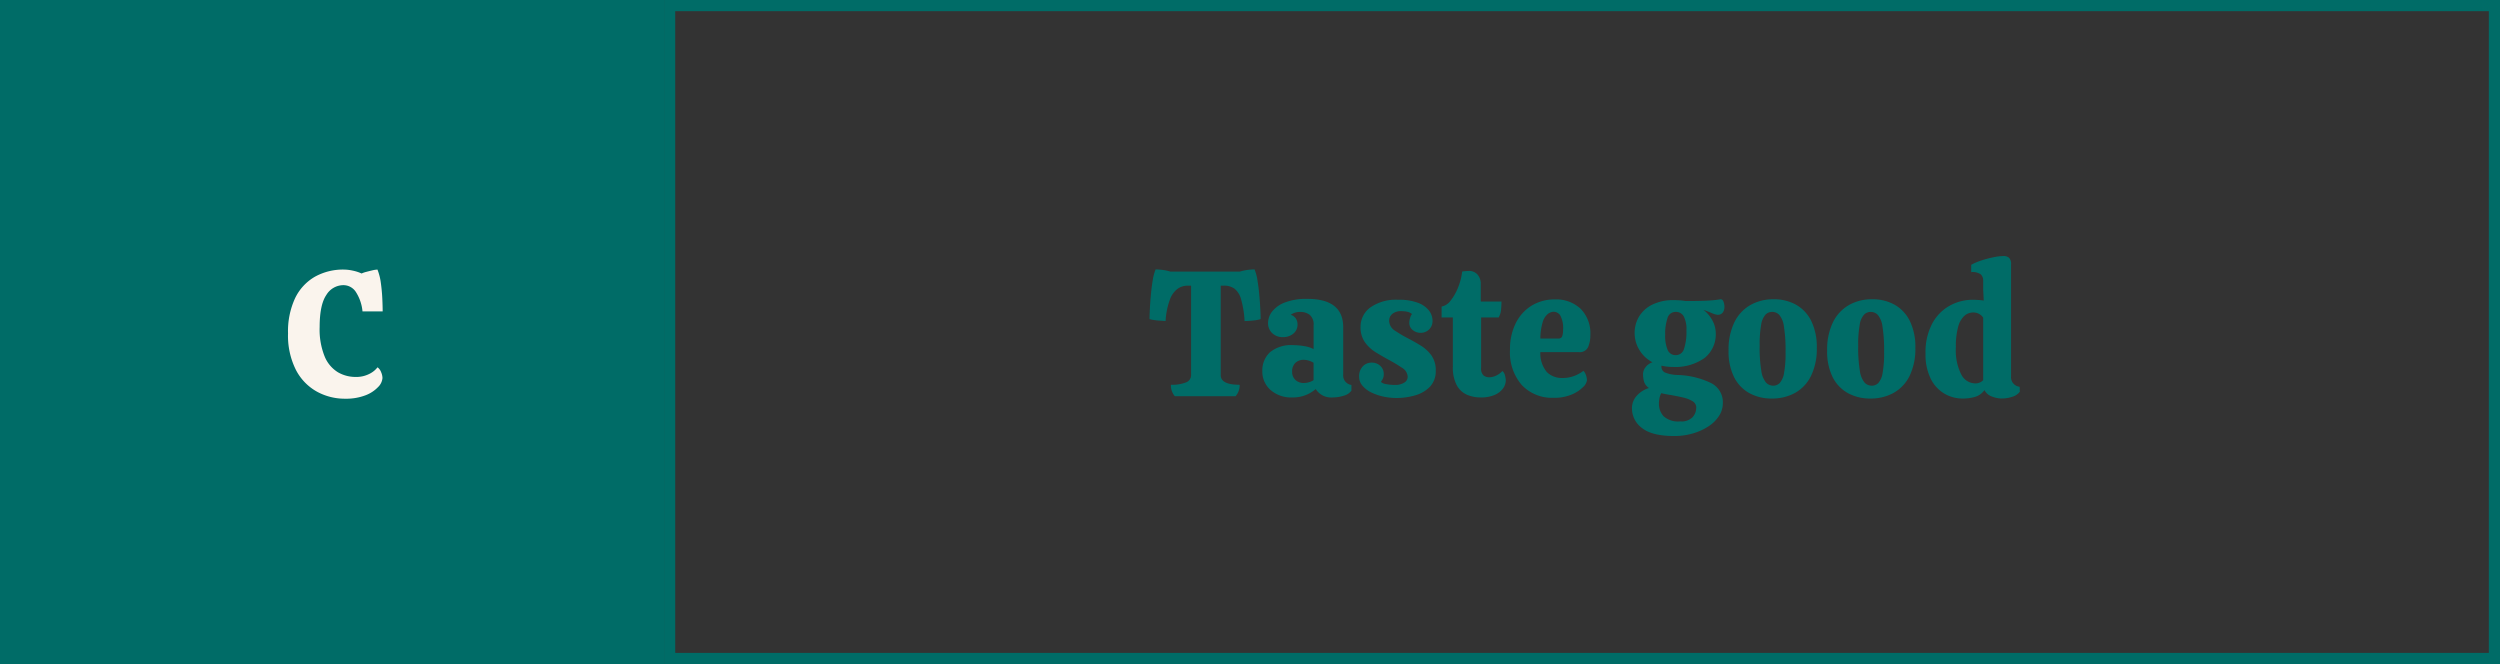 <svg xmlns="http://www.w3.org/2000/svg" width="448" height="119" viewBox="0 0 448 119">
  <rect x="0" y="0" width="448" height="119" fill="#333333" stroke="none"/>
  <g id="Group_256" data-name="Group 256" transform="translate(-698 -684)">
    <g id="Rectangle_202" data-name="Rectangle 202" transform="translate(817 684)" fill="none" stroke="#006c67" stroke-width="2">
      <rect width="329" height="119" stroke="none"/>
      <rect x="1" y="1" width="327" height="117" fill="none"/>
    </g>
    <rect id="Rectangle_203" data-name="Rectangle 203" width="119" height="119" transform="translate(698 684)" fill="#006c67"/>
    <path id="Path_3586" data-name="Path 3586" d="M1.824.448A10.354,10.354,0,0,1-3.232-.832,9.355,9.355,0,0,1-6.976-4.72a13.663,13.663,0,0,1-1.408-6.544,14.029,14.029,0,0,1,1.264-6.3A8.826,8.826,0,0,1-3.6-21.392a10.317,10.317,0,0,1,5.232-1.3,7.727,7.727,0,0,1,1.6.192,7.119,7.119,0,0,1,1.568.512,4.642,4.642,0,0,1,.864-.3q.544-.144,1.1-.272a4.215,4.215,0,0,1,.88-.128,10.109,10.109,0,0,1,.608,2.416q.192,1.392.256,2.752t.064,2.32H4.96a7.721,7.721,0,0,0-1.136-3.392A2.655,2.655,0,0,0,1.536-19.9a3.583,3.583,0,0,0-3.056,1.76q-1.2,1.76-1.2,5.76a12.878,12.878,0,0,0,.9,5.264A5.948,5.948,0,0,0,.544-4.3a6.241,6.241,0,0,0,3.168.848,5.139,5.139,0,0,0,2.5-.56,4.086,4.086,0,0,0,1.44-1.168A1.9,1.9,0,0,1,8.3-4.3a2.829,2.829,0,0,1,.24,1.04A2.55,2.55,0,0,1,7.76-1.648,6.052,6.052,0,0,1,5.488-.16,9.713,9.713,0,0,1,1.824.448Z" transform="translate(758 755)" fill="#faf4ed"/>
    <path id="Path_3587" data-name="Path 3587" d="M-73.472,0a2.986,2.986,0,0,1-.7-2.048A6.827,6.827,0,0,0-71.5-2.464a1.376,1.376,0,0,0,.944-1.312V-19.808h-.7a3.073,3.073,0,0,0-1.648.512,4.018,4.018,0,0,0-1.408,1.872,13.174,13.174,0,0,0-.816,3.952q-.384-.032-.96-.064t-1.1-.112a5.168,5.168,0,0,1-.816-.176q0-.672.064-1.888t.192-2.592q.128-1.376.336-2.576a8.02,8.02,0,0,1,.5-1.84,10.262,10.262,0,0,1,1.312.1,7.042,7.042,0,0,1,1.312.288h12.48a7.9,7.9,0,0,1,1.312-.288,9.747,9.747,0,0,1,1.312-.1,8.02,8.02,0,0,1,.5,1.84q.208,1.2.336,2.576t.192,2.592q.064,1.216.064,1.888a5.676,5.676,0,0,1-1.328.256,15.187,15.187,0,0,1-1.552.1,17.5,17.5,0,0,0-.64-3.952A3.554,3.554,0,0,0-62.816-19.3a3.234,3.234,0,0,0-1.888-.512h-.544V-3.776q0,1.728,3.392,1.728A2.907,2.907,0,0,1-62.592,0Zm21.056.224A5.62,5.62,0,0,1-56.3-1.1a4.361,4.361,0,0,1-1.488-3.408,4.4,4.4,0,0,1,1.36-3.36,5.965,5.965,0,0,1,4.208-1.28,11.535,11.535,0,0,1,1.952.176,5.361,5.361,0,0,1,1.664.528V-12.7a2.227,2.227,0,0,0-.688-1.872,2.678,2.678,0,0,0-1.68-.528,2.772,2.772,0,0,0-1.728.512,1.7,1.7,0,0,1,.928.688,1.876,1.876,0,0,1,.288,1.008,2.07,2.07,0,0,1-.752,1.68,2.786,2.786,0,0,1-1.84.624,2.671,2.671,0,0,1-1.952-.72,2.424,2.424,0,0,1-.736-1.808,3.373,3.373,0,0,1,.736-2.064A5.322,5.322,0,0,1-53.744-16.8a10.658,10.658,0,0,1,4.016-.64q6.432,0,6.432,5.088v8.48a1.708,1.708,0,0,0,1.472,1.856V-.992a2.526,2.526,0,0,1-1.408.912,6.541,6.541,0,0,1-1.92.3,3.283,3.283,0,0,1-3.072-1.5,6.328,6.328,0,0,1-1.7,1.04A6.168,6.168,0,0,1-52.416.224Zm2.08-2.592a3.224,3.224,0,0,0,.928-.144,2.785,2.785,0,0,0,.8-.368v-3.1a3.061,3.061,0,0,0-.816-.384,3.167,3.167,0,0,0-.976-.16A2.125,2.125,0,0,0-51.84-6a2.069,2.069,0,0,0-.608,1.648,1.9,1.9,0,0,0,.576,1.424A2.109,2.109,0,0,0-50.336-2.368ZM-33.792.32a10.81,10.81,0,0,1-2.32-.256,9.4,9.4,0,0,1-2.144-.736,4.82,4.82,0,0,1-1.584-1.2,2.482,2.482,0,0,1-.608-1.648,2.548,2.548,0,0,1,.64-1.808,2.131,2.131,0,0,1,1.632-.688,2.159,2.159,0,0,1,1.52.576,1.952,1.952,0,0,1,.624,1.5,1.848,1.848,0,0,1-.128.72,3.345,3.345,0,0,1-.384.656,1.92,1.92,0,0,0,1.024.416,8.4,8.4,0,0,0,1.44.128,3.042,3.042,0,0,0,1.728-.416,1.216,1.216,0,0,0,.608-1.024A1.974,1.974,0,0,0-32.768-5.1Q-33.792-5.792-35.1-6.5q-1.184-.64-2.352-1.36a6.733,6.733,0,0,1-1.952-1.808,4.589,4.589,0,0,1-.784-2.752,4.248,4.248,0,0,1,1.76-3.488A7.943,7.943,0,0,1-33.44-17.28a9.486,9.486,0,0,1,3.584.56A4.411,4.411,0,0,1-27.9-15.312a3,3,0,0,1,.608,1.776,2.081,2.081,0,0,1-.624,1.584,2.127,2.127,0,0,1-1.52.592,2.162,2.162,0,0,1-1.408-.5,1.593,1.593,0,0,1-.608-1.3,3.041,3.041,0,0,1,.128-.832,2.149,2.149,0,0,1,.352-.736,2.017,2.017,0,0,0-.816-.4,4.756,4.756,0,0,0-1.1-.112,2.363,2.363,0,0,0-1.616.5,1.547,1.547,0,0,0-.56,1.2,2.1,2.1,0,0,0,1.04,1.792,24.249,24.249,0,0,0,2.32,1.376q1.184.608,2.32,1.312a6.677,6.677,0,0,1,1.9,1.76,4.511,4.511,0,0,1,.768,2.72,3.974,3.974,0,0,1-1.024,2.864A5.881,5.881,0,0,1-30.384-.16,11.908,11.908,0,0,1-33.792.32Zm15.1-.1a6.018,6.018,0,0,1-2.464-.5A3.879,3.879,0,0,1-22.96-1.984a6.782,6.782,0,0,1-.688-3.328v-8.8h-2.016v-1.952a2.651,2.651,0,0,0,1.632-1.088A9.225,9.225,0,0,0-22.7-19.52a10.945,10.945,0,0,0,.72-2.816,6.464,6.464,0,0,1,1.056-.1,1.986,1.986,0,0,1,1.776.736,2.5,2.5,0,0,1,.5,1.376v3.36h3.712a14.359,14.359,0,0,1-.08,1.52,3.151,3.151,0,0,1-.432,1.328h-3.136v9.024a1.708,1.708,0,0,0,.416,1.36,1.627,1.627,0,0,0,1.056.336,2.826,2.826,0,0,0,1.3-.336,3.371,3.371,0,0,0,1.04-.784,1.479,1.479,0,0,1,.48.848,4.168,4.168,0,0,1,.128.848,2.486,2.486,0,0,1-.48,1.408A3.523,3.523,0,0,1-16.144-.24,6.093,6.093,0,0,1-18.688.224Zm13.12.064A7.452,7.452,0,0,1-11.28-1.984,8.908,8.908,0,0,1-13.408-8.32a10.315,10.315,0,0,1,1.056-4.816,7.667,7.667,0,0,1,2.864-3.12,7.818,7.818,0,0,1,4.112-1.088,6.384,6.384,0,0,1,4.624,1.68,6.247,6.247,0,0,1,1.744,4.72,5.26,5.26,0,0,1-.4,2.128A1.611,1.611,0,0,1-1.056-7.9H-7.968A5.2,5.2,0,0,0-6.8-4.32,3.818,3.818,0,0,0-4-3.264,5.879,5.879,0,0,0-1.984-3.6,6.5,6.5,0,0,0-.256-4.544a1.78,1.78,0,0,1,.464.784,2.9,2.9,0,0,1,.176.88,2.077,2.077,0,0,1-.72,1.264A6.242,6.242,0,0,1-2.384-.288,7.972,7.972,0,0,1-5.568.288Zm-2.4-10.624h3.232a.642.642,0,0,0,.688-.416A3.158,3.158,0,0,0-3.9-11.776a4.939,4.939,0,0,0-.5-2.7,1.441,1.441,0,0,0-1.168-.656,1.788,1.788,0,0,0-1.088.416,3,3,0,0,0-.9,1.456A10.668,10.668,0,0,0-7.968-10.336ZM15.744-5.248a8.847,8.847,0,0,1-2.016-.224v.1a1.151,1.151,0,0,0,.624,1.12,6.427,6.427,0,0,0,2.192.448,14.731,14.731,0,0,1,6.128,1.472,3.844,3.844,0,0,1,2.064,3.552,4.222,4.222,0,0,1-.7,2.336A6.426,6.426,0,0,1,22.1,5.44a10.3,10.3,0,0,1-2.8,1.248,11.823,11.823,0,0,1-3.264.448q-3.968,0-5.776-1.424A4.368,4.368,0,0,1,8.448,2.144,3.305,3.305,0,0,1,9.232,0a4.906,4.906,0,0,1,2.256-1.472,2.164,2.164,0,0,1-.88-1.152,5.3,5.3,0,0,1-.176-1.408,2.028,2.028,0,0,1,.416-1.12,2.572,2.572,0,0,1,1.28-.928A5.943,5.943,0,0,1,9.776-8.288a5.788,5.788,0,0,1-.848-3.04,5.625,5.625,0,0,1,.8-2.96A5.7,5.7,0,0,1,12.1-16.416a8.538,8.538,0,0,1,3.9-.8h.032q.288,0,.88.032a8.485,8.485,0,0,1,1.1.128q2.208,0,3.376-.048t1.776-.112q.608-.064,1.184-.16.352,0,.512.464a2.7,2.7,0,0,1,.16.88,1.755,1.755,0,0,1-.288,1.024,1.084,1.084,0,0,1-.96.416,3.44,3.44,0,0,1-1.056-.32q-.768-.32-1.472-.576A5.905,5.905,0,0,1,22.9-13.5a4.741,4.741,0,0,1,.56,2.112,5.411,5.411,0,0,1-2.048,4.576A9.118,9.118,0,0,1,15.744-5.248Zm.544-2.112a1.522,1.522,0,0,0,1.488-1.12,9.626,9.626,0,0,0,.432-3.3,4.925,4.925,0,0,0-.5-2.56,1.6,1.6,0,0,0-1.424-.768A1.492,1.492,0,0,0,14.816-14a8.835,8.835,0,0,0-.416,3.024,6.371,6.371,0,0,0,.448,2.688A1.5,1.5,0,0,0,16.288-7.36ZM13.28,1.312a3.281,3.281,0,0,0,.832,2.272,3.88,3.88,0,0,0,2.976.928,2.784,2.784,0,0,0,2.24-.768,2.588,2.588,0,0,0,.64-1.7A1.3,1.3,0,0,0,19.312.9,5.723,5.723,0,0,0,17.568.224q-1.088-.256-2.432-.48-.8-.128-1.44-.288a3.189,3.189,0,0,0-.32.912A4.973,4.973,0,0,0,13.28,1.312ZM33.5.416A8.174,8.174,0,0,1,29.472-.56a6.683,6.683,0,0,1-2.736-2.88,10.276,10.276,0,0,1-.976-4.72,11.236,11.236,0,0,1,1.024-5.056,7.2,7.2,0,0,1,2.848-3.1,8.214,8.214,0,0,1,4.192-1.056,8.045,8.045,0,0,1,4.048.992,6.774,6.774,0,0,1,2.72,2.928,10.559,10.559,0,0,1,.976,4.784,11.053,11.053,0,0,1-1.024,5.008A7.012,7.012,0,0,1,37.7-.608,8.416,8.416,0,0,1,33.5.416Zm.256-2.3a1.624,1.624,0,0,0,1.168-.48A3.5,3.5,0,0,0,35.7-4.144a19.57,19.57,0,0,0,.272-3.76,26.9,26.9,0,0,0-.288-4.56,4.106,4.106,0,0,0-.832-2.1,1.752,1.752,0,0,0-1.28-.544,1.679,1.679,0,0,0-1.184.48,3.43,3.43,0,0,0-.784,1.792,20.062,20.062,0,0,0-.272,3.808,24.982,24.982,0,0,0,.3,4.512,4.164,4.164,0,0,0,.848,2.08A1.752,1.752,0,0,0,33.76-1.888ZM51.168.416A8.174,8.174,0,0,1,47.136-.56,6.683,6.683,0,0,1,44.4-3.44a10.276,10.276,0,0,1-.976-4.72,11.236,11.236,0,0,1,1.024-5.056,7.2,7.2,0,0,1,2.848-3.1,8.214,8.214,0,0,1,4.192-1.056,8.045,8.045,0,0,1,4.048.992,6.774,6.774,0,0,1,2.72,2.928,10.559,10.559,0,0,1,.976,4.784,11.053,11.053,0,0,1-1.024,5.008A7.012,7.012,0,0,1,55.36-.608,8.416,8.416,0,0,1,51.168.416Zm.256-2.3a1.624,1.624,0,0,0,1.168-.48,3.5,3.5,0,0,0,.768-1.776,19.57,19.57,0,0,0,.272-3.76,26.9,26.9,0,0,0-.288-4.56,4.106,4.106,0,0,0-.832-2.1,1.752,1.752,0,0,0-1.28-.544,1.679,1.679,0,0,0-1.184.48,3.43,3.43,0,0,0-.784,1.792,20.062,20.062,0,0,0-.272,3.808,24.982,24.982,0,0,0,.3,4.512,4.164,4.164,0,0,0,.848,2.08A1.752,1.752,0,0,0,51.424-1.888ZM67.68.416a6.378,6.378,0,0,1-3.248-.88,6.361,6.361,0,0,1-2.448-2.672,9.76,9.76,0,0,1-.928-4.512,10.894,10.894,0,0,1,1.2-5.376,7.952,7.952,0,0,1,3.136-3.2,8.522,8.522,0,0,1,4.144-1.056q.416,0,.928.032t1.024.1l-.1-1.92v-1.6a1.557,1.557,0,0,0-.416-1.152,2.534,2.534,0,0,0-1.728-.416v-1.312a10.465,10.465,0,0,1,1.888-.8,18.72,18.72,0,0,1,2.144-.56,9.235,9.235,0,0,1,1.7-.208,1.468,1.468,0,0,1,1.072.336,1.572,1.572,0,0,1,.336,1.136v20.1A1.7,1.7,0,0,0,77.92-1.7l.032.9a2.68,2.68,0,0,1-1.376.912,6.029,6.029,0,0,1-1.888.3,4.779,4.779,0,0,1-1.76-.368,2.365,2.365,0,0,1-1.312-1.136,3.241,3.241,0,0,1-1.648,1.2A7.72,7.72,0,0,1,67.68.416ZM69.888-2.3a1.907,1.907,0,0,0,1.5-.576v-11.2a2.105,2.105,0,0,0-1.792-.928,2.377,2.377,0,0,0-1.568.592,4.034,4.034,0,0,0-1.12,1.952,13.1,13.1,0,0,0-.416,3.7,9.534,9.534,0,0,0,.976,4.88A2.824,2.824,0,0,0,69.888-2.3Z" transform="translate(982 755)" fill="#006c67"/>
  </g>
</svg>
